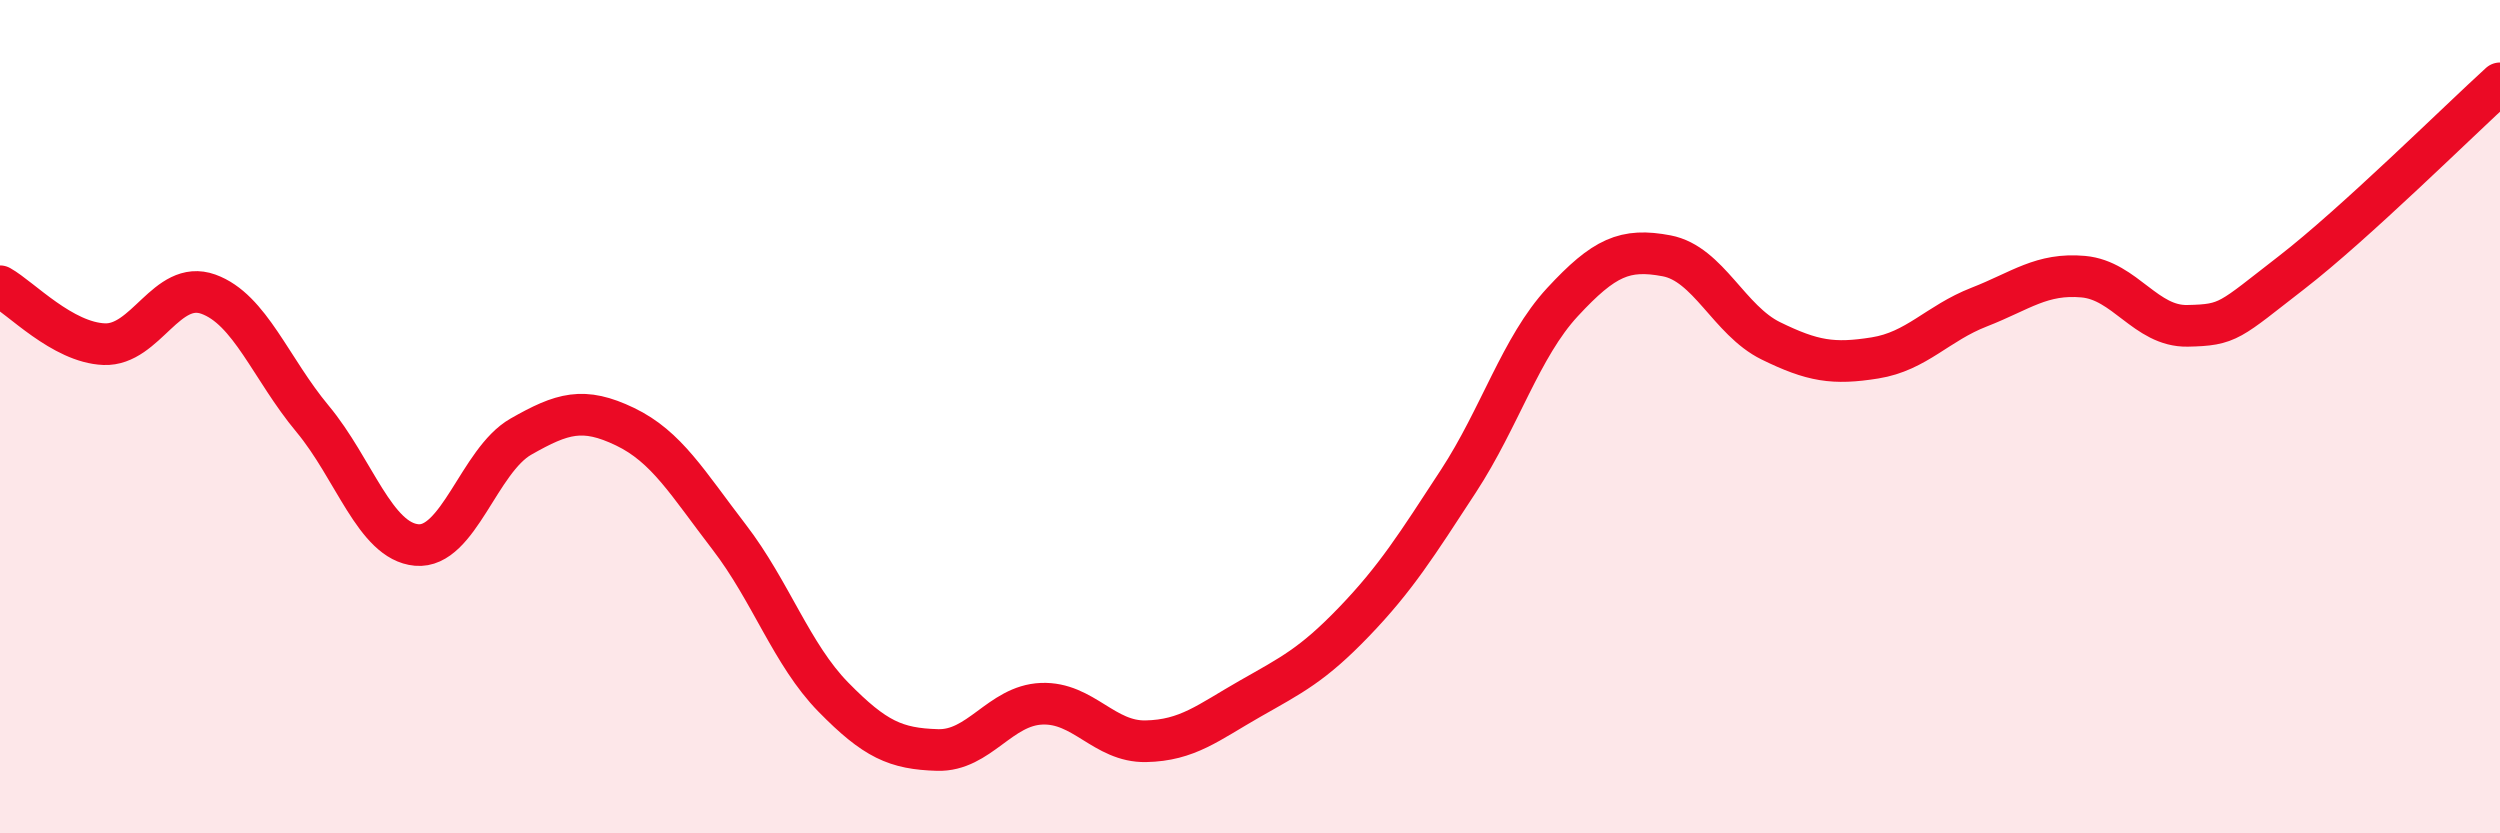
    <svg width="60" height="20" viewBox="0 0 60 20" xmlns="http://www.w3.org/2000/svg">
      <path
        d="M 0,6.87 C 0.5,7.15 1.5,8.22 2.5,8.26 C 3.5,8.3 4,6.7 5,7.06 C 6,7.42 6.5,8.85 7.5,10.05 C 8.5,11.25 9,12.99 10,13.08 C 11,13.17 11.5,11.05 12.5,10.48 C 13.5,9.91 14,9.76 15,10.24 C 16,10.72 16.5,11.59 17.5,12.89 C 18.5,14.19 19,15.71 20,16.73 C 21,17.75 21.5,17.97 22.5,18 C 23.5,18.03 24,16.93 25,16.89 C 26,16.85 26.5,17.81 27.5,17.79 C 28.5,17.77 29,17.34 30,16.77 C 31,16.2 31.5,15.96 32.5,14.92 C 33.5,13.88 34,13.08 35,11.55 C 36,10.02 36.5,8.33 37.5,7.25 C 38.5,6.17 39,5.95 40,6.14 C 41,6.33 41.5,7.69 42.5,8.18 C 43.5,8.67 44,8.75 45,8.59 C 46,8.43 46.5,7.76 47.5,7.37 C 48.5,6.98 49,6.55 50,6.64 C 51,6.73 51.5,7.84 52.5,7.82 C 53.5,7.8 53.5,7.7 55,6.54 C 56.5,5.38 59,2.91 60,2L60 20L0 20Z"
        fill="#EB0A25"
        opacity="0.1"
        stroke-linecap="round"
        stroke-linejoin="round"
      />
      <path
        d="M 0,6.87 C 0.5,7.15 1.5,8.22 2.5,8.26 C 3.5,8.3 4,6.7 5,7.06 C 6,7.42 6.5,8.85 7.5,10.05 C 8.5,11.25 9,12.99 10,13.08 C 11,13.17 11.5,11.05 12.5,10.48 C 13.5,9.91 14,9.76 15,10.24 C 16,10.72 16.5,11.59 17.5,12.89 C 18.5,14.19 19,15.71 20,16.73 C 21,17.75 21.5,17.97 22.5,18 C 23.5,18.03 24,16.93 25,16.89 C 26,16.85 26.5,17.81 27.5,17.79 C 28.5,17.77 29,17.34 30,16.77 C 31,16.2 31.5,15.96 32.5,14.92 C 33.5,13.88 34,13.08 35,11.55 C 36,10.02 36.5,8.33 37.5,7.25 C 38.5,6.17 39,5.95 40,6.14 C 41,6.33 41.5,7.69 42.5,8.18 C 43.5,8.67 44,8.75 45,8.59 C 46,8.43 46.5,7.76 47.5,7.37 C 48.5,6.98 49,6.55 50,6.64 C 51,6.73 51.5,7.84 52.5,7.82 C 53.5,7.8 53.5,7.7 55,6.54 C 56.5,5.38 59,2.91 60,2"
        stroke="#EB0A25"
        stroke-width="1"
        fill="none"
        stroke-linecap="round"
        stroke-linejoin="round"
      />
    </svg>
  
